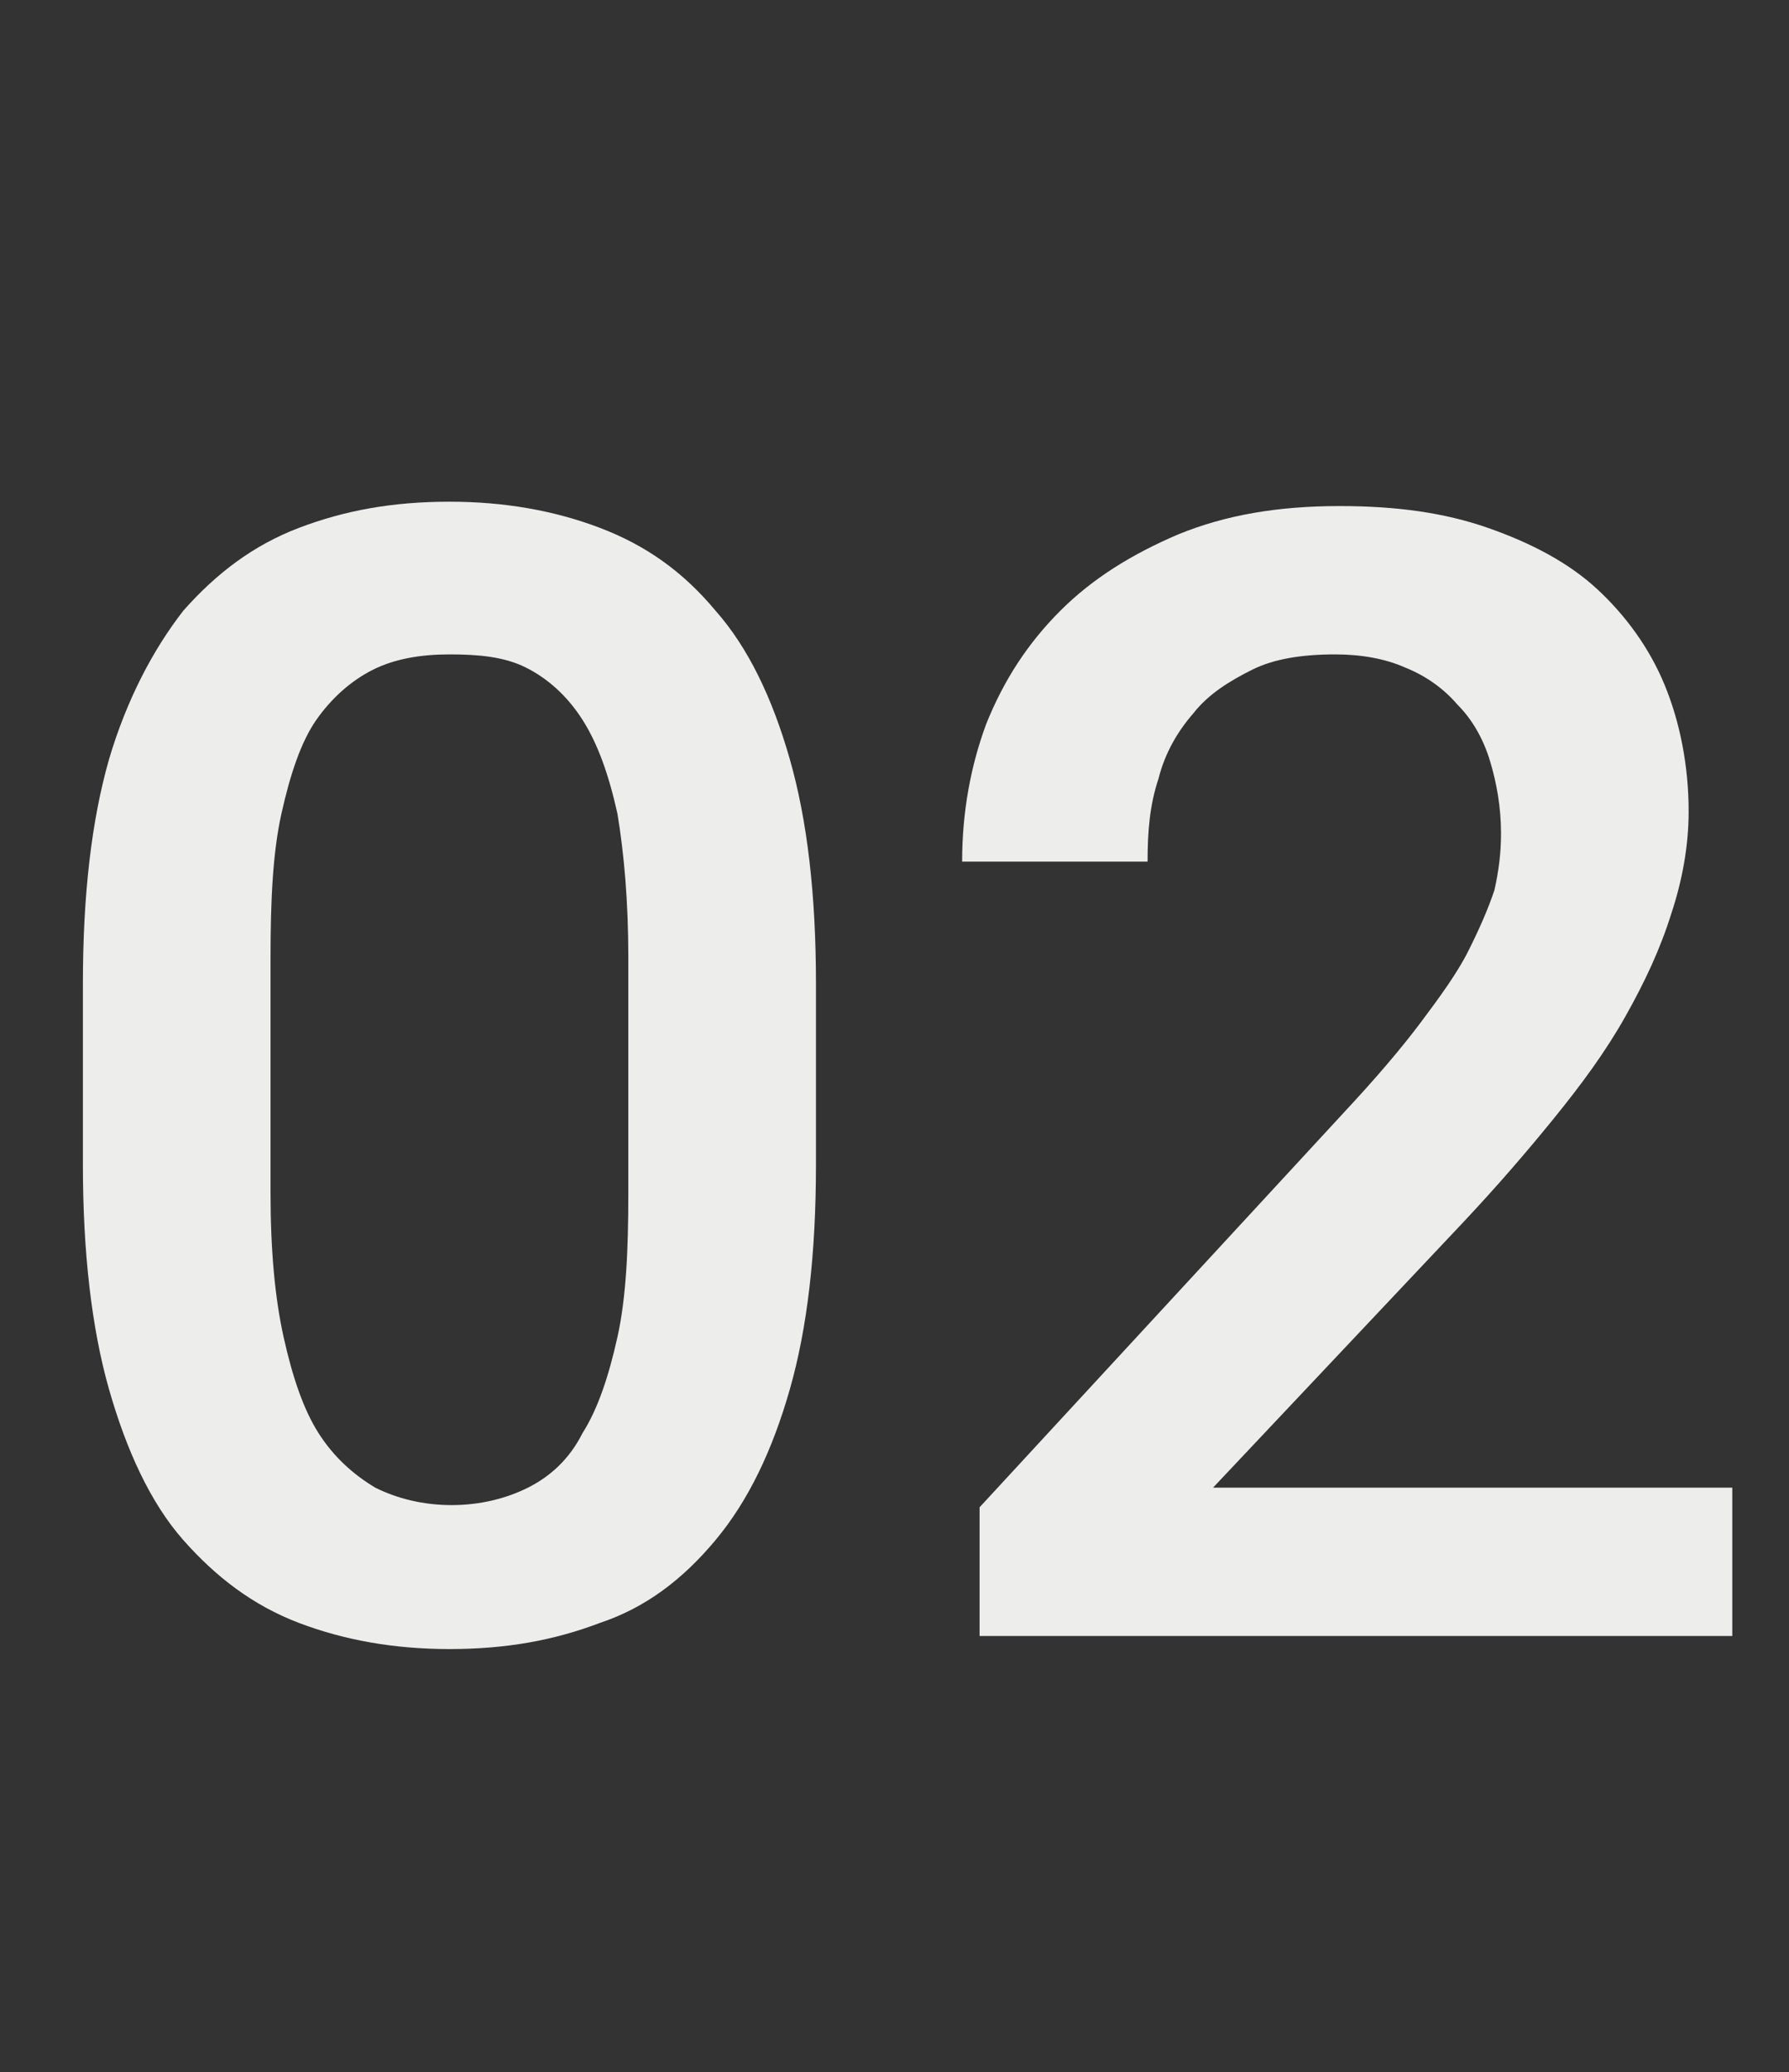 <?xml version="1.0" encoding="utf-8"?>
<!-- Generator: Adobe Illustrator 22.0.2, SVG Export Plug-In . SVG Version: 6.00 Build 0)  -->
<svg version="1.1" id="Layer_1" xmlns="http://www.w3.org/2000/svg" xmlns:xlink="http://www.w3.org/1999/xlink" x="0px" y="0px"
	 viewBox="0 0 82 95" style="enable-background:new 0 0 82 95;" xml:space="preserve">
<rect x="0" y="0" width="82" height="95" fill="#333333" stroke="none"/>
<style type="text/css">
	.st0{enable-background:new    ;}
	.st1{fill:#EDEEEC;}
</style>
<g class="st0">
	<path class="st1" d="M37.4,53.4c0,4.1-0.4,7.5-1.2,10.3c-0.8,2.8-1.9,5.1-3.4,6.9c-1.5,1.8-3.2,3.1-5.3,3.8
		c-2.1,0.8-4.3,1.2-6.9,1.2c-2.5,0-4.8-0.4-6.9-1.2c-2.1-0.8-3.8-2.1-5.3-3.8s-2.6-4.1-3.4-6.9s-1.2-6.3-1.2-10.3v-8.3
		c0-4.1,0.4-7.5,1.2-10.3C5.8,32.1,7,29.8,8.4,28c1.5-1.7,3.2-3,5.3-3.8c2.1-0.8,4.3-1.2,6.9-1.2c2.5,0,4.8,0.4,6.9,1.2
		c2.1,0.8,3.8,2,5.3,3.8c1.5,1.7,2.6,4,3.4,6.8c0.8,2.8,1.2,6.2,1.2,10.3V53.4z M28.8,43.9c0-2.6-0.2-4.8-0.5-6.6
		c-0.4-1.8-0.9-3.2-1.6-4.3s-1.6-1.9-2.6-2.4S21.9,30,20.6,30c-1.3,0-2.5,0.2-3.5,0.7S15.2,32,14.5,33s-1.2,2.5-1.6,4.3
		c-0.4,1.8-0.5,4-0.5,6.6v10.8c0,2.6,0.2,4.8,0.6,6.6c0.4,1.8,0.9,3.3,1.6,4.4s1.6,1.9,2.6,2.5c1,0.5,2.2,0.8,3.5,0.8
		c1.3,0,2.5-0.3,3.5-0.8c1-0.5,1.9-1.3,2.5-2.5c0.7-1.1,1.2-2.6,1.6-4.4s0.5-4,0.5-6.6V43.9z"/>
	<path class="st1" d="M79.3,75H44.9v-5.9L61.6,51c1.4-1.5,2.6-2.9,3.5-4.1c0.9-1.2,1.7-2.3,2.2-3.3c0.5-1,0.9-1.9,1.2-2.8
		c0.2-0.9,0.3-1.7,0.3-2.6c0-1.2-0.2-2.3-0.5-3.3c-0.3-1-0.8-1.9-1.5-2.6c-0.6-0.7-1.4-1.3-2.4-1.7c-0.9-0.4-2-0.6-3.2-0.6
		c-1.5,0-2.8,0.2-3.8,0.7s-2,1.1-2.7,2c-0.7,0.8-1.3,1.8-1.6,3c-0.4,1.2-0.5,2.4-0.5,3.8h-8.5c0-2.3,0.4-4.4,1.1-6.3
		c0.8-2,1.9-3.7,3.4-5.2s3.3-2.6,5.4-3.5c2.2-0.9,4.6-1.3,7.4-1.3c2.6,0,4.8,0.3,6.8,1c2,0.7,3.7,1.6,5,2.8s2.4,2.7,3.1,4.4
		c0.7,1.7,1.1,3.7,1.1,5.8c0,1.6-0.3,3.2-0.8,4.7c-0.5,1.6-1.2,3.1-2.1,4.7s-2,3.1-3.3,4.7s-2.6,3.1-4.1,4.7L55.6,68.2h23.8V75z"/>
</g>
</svg>

